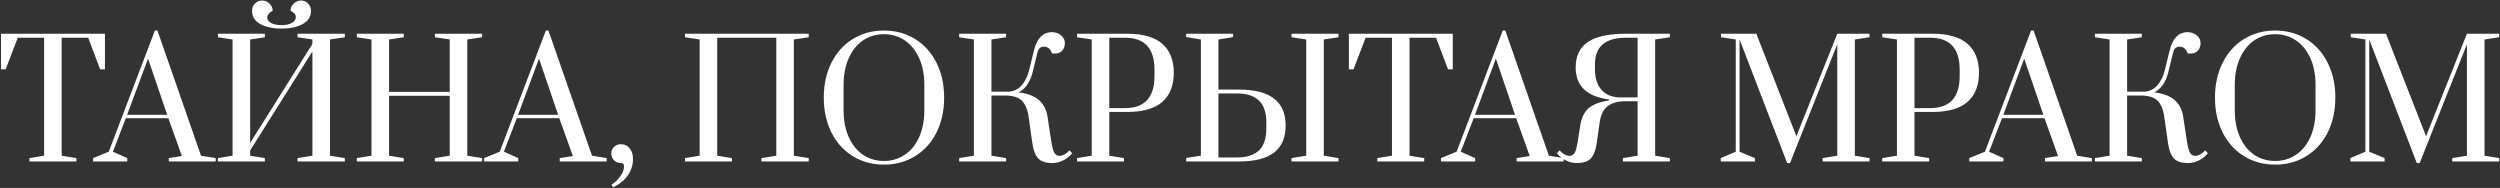 <?xml version="1.0" encoding="UTF-8"?> <svg xmlns="http://www.w3.org/2000/svg" width="1796" height="135" viewBox="0 0 1796 135" fill="none"><rect x="0" y="0" width="1796" height="135" fill="#333333" stroke="none"/><path d="M21.144 115.979V113.571L31.695 111.851V27.101H12.772L4.056 49.808H0.73V24.233H75.388V49.808H71.948L63.347 27.101H44.309V111.851L54.86 113.571V115.979H21.144ZM66.888 115.979V113.571L78.127 108.984L111.27 21.94H113.105L144.414 111.851L154.964 113.571V115.979H121.248V113.571L130.652 112.08L120.904 84.9H90.398L81.109 108.984L91.43 113.571V115.979H66.888ZM91.316 82.492H120.101L106.339 42.124L91.316 82.492ZM156.541 115.979V113.571L167.092 111.851V28.362L156.541 26.756V24.233H190.258V26.756L179.707 28.362V102.676L224.433 31.573V28.362L213.768 26.756V24.233H247.713V26.756L237.048 28.362V111.851L247.713 113.571V115.979H213.768V113.571L224.433 111.851V36.963L179.707 108.066V111.851L190.258 113.571V115.979H156.541ZM202.299 20.564C196.259 20.564 191.213 19.493 187.161 17.352C183.109 15.212 181.083 12.001 181.083 7.719C181.083 5.655 181.771 3.935 183.147 2.559C184.524 1.106 186.244 0.38 188.308 0.38C190.296 0.38 192.054 1.106 193.584 2.559C195.113 4.011 195.877 5.731 195.877 7.719C194.654 8.331 193.698 9.095 193.01 10.013C192.322 10.854 191.978 11.695 191.978 12.536C191.978 14.065 192.857 15.365 194.616 16.435C196.451 17.505 199.012 18.041 202.299 18.041C205.434 18.041 207.919 17.505 209.754 16.435C211.589 15.288 212.506 13.95 212.506 12.421C212.506 10.51 211.245 8.943 208.722 7.719C208.722 5.731 209.486 4.011 211.015 2.559C212.544 1.106 214.303 0.38 216.291 0.38C218.278 0.38 219.96 1.106 221.337 2.559C222.713 4.011 223.401 5.731 223.401 7.719C223.401 12.001 221.375 15.212 217.323 17.352C213.347 19.493 208.339 20.564 202.299 20.564ZM256.341 115.979V113.571L266.892 111.851V28.362L256.341 26.756V24.233H290.058V26.756L279.507 28.362V65.978H323.086V28.362L312.421 26.756V24.233H346.367V26.756L335.701 28.362V111.851L346.367 113.571V115.979H312.421V113.571L323.086 111.851V68.845H279.507V111.851L290.058 113.571V115.979H256.341ZM347.77 115.979V113.571L359.009 108.984L392.152 21.94H393.987L425.295 111.851L435.846 113.571V115.979H402.129V113.571L411.533 112.08L401.785 84.9H371.28L361.991 108.984L372.312 113.571V115.979H347.77ZM372.197 82.492H400.982L387.221 42.124L372.197 82.492ZM439.258 132.723C441.551 131.347 443.616 129.397 445.45 126.874C447.362 124.427 448.318 121.943 448.318 119.42C448.318 118.731 448.126 118.158 447.744 117.699C447.362 117.317 446.788 117.126 446.024 117.126C444.113 117.126 442.469 116.476 441.093 115.176C439.793 113.8 439.143 112.156 439.143 110.245C439.143 108.334 439.793 106.766 441.093 105.543C442.469 104.243 444.113 103.593 446.024 103.593C448.7 103.593 450.802 104.587 452.331 106.575C453.937 108.487 454.74 111.01 454.74 114.144C454.74 118.426 453.555 122.287 451.185 125.727C448.891 129.244 445.336 132.188 440.519 134.558L439.258 132.723ZM492.089 115.979V113.571L502.64 111.851V28.362L492.089 26.756V24.233H580.968V26.756L570.303 28.362V111.851L580.968 113.571V115.979H547.022V113.571L557.687 111.851V27.101H515.255V111.851L525.806 113.571V115.979H492.089ZM635.037 118.273C626.703 118.273 619.249 116.247 612.674 112.195C606.099 108.143 600.976 102.485 597.307 95.222C593.637 87.882 591.802 79.51 591.802 70.106C591.802 60.702 593.637 52.369 597.307 45.106C600.976 37.766 606.099 32.07 612.674 28.018C619.249 23.966 626.703 21.94 635.037 21.94C643.371 21.94 650.825 23.966 657.4 28.018C663.975 32.07 669.098 37.766 672.767 45.106C676.437 52.369 678.272 60.702 678.272 70.106C678.272 79.51 676.437 87.882 672.767 95.222C669.098 102.485 663.975 108.143 657.4 112.195C650.825 116.247 643.371 118.273 635.037 118.273ZM635.037 115.635C640.542 115.635 645.473 114.182 649.831 111.277C654.265 108.372 657.744 104.167 660.267 98.662C662.79 93.081 664.052 86.506 664.052 78.937V61.276C664.052 53.707 662.79 47.17 660.267 41.665C657.744 36.084 654.265 31.841 649.831 28.935C645.473 26.03 640.542 24.578 635.037 24.578C629.456 24.578 624.486 26.03 620.128 28.935C615.77 31.841 612.33 36.084 609.807 41.665C607.284 47.17 606.022 53.707 606.022 61.276V78.937C606.022 86.506 607.284 93.081 609.807 98.662C612.33 104.167 615.77 108.372 620.128 111.277C624.486 114.182 629.456 115.635 635.037 115.635ZM755.717 117.126C751.436 117.126 748.225 116.094 746.084 114.03C743.943 111.965 742.491 108.448 741.726 103.479L738.974 84.097C738.209 78.669 736.566 74.732 734.043 72.285C731.52 69.839 727.467 68.615 721.886 68.615H712.253V111.851L722.804 113.571V115.979H689.087V113.571L699.638 111.851V28.362L689.087 26.756V24.233H722.804V26.756L712.253 28.362V65.863H724.295C727.964 65.787 731.099 64.372 733.698 61.62C736.298 58.791 738.171 55.045 739.318 50.381L742.873 35.931C743.943 31.65 745.549 28.439 747.69 26.298C749.907 24.157 752.545 23.087 755.603 23.087C758.126 23.087 760.305 23.813 762.14 25.266C764.051 26.718 765.007 28.63 765.007 31C765.007 33.217 764.357 35.014 763.057 36.39C761.834 37.766 760.19 38.454 758.126 38.454H755.832C754.609 35.166 752.697 33.523 750.098 33.523C747.575 33.523 746.008 34.822 745.396 37.422L741.841 51.872C740.923 55.465 739.586 58.523 737.827 61.046C736.069 63.493 734.043 65.251 731.749 66.322C738.095 67.086 742.95 68.921 746.314 71.826C749.678 74.732 751.742 78.669 752.506 83.639L755.144 100.956C755.756 104.855 756.406 107.569 757.094 109.098C757.782 110.627 758.776 111.545 760.075 111.851C760.305 111.927 760.649 111.965 761.108 111.965C763.401 111.965 765.809 110.666 768.332 108.066L770.282 110.13C766.154 114.794 761.299 117.126 755.717 117.126ZM773.755 113.571L784.306 111.851V28.362L773.755 26.756V24.233H809.765C821.08 24.233 829.49 26.642 834.995 31.458C840.5 36.275 843.252 43.233 843.252 52.331C843.252 61.429 840.5 68.386 834.995 73.203C829.49 78.019 821.08 80.428 809.765 80.428H796.921V111.851L807.471 113.571V115.979H773.755V113.571ZM808.159 77.675C822.304 77.675 829.376 69.992 829.376 54.624V50.037C829.376 34.746 822.304 27.101 808.159 27.101H796.921V77.675H808.159ZM852.151 113.456L862.702 111.851V28.362L852.151 26.642V24.233H885.867V26.642L875.317 28.362V64.372H890.111C901.349 64.372 909.721 66.513 915.226 70.794C920.807 74.999 923.598 81.46 923.598 90.176C923.598 98.891 920.807 105.39 915.226 109.672C909.721 113.877 901.349 115.979 890.111 115.979H852.151V113.456ZM927.841 115.979V113.571L938.392 111.851V28.362L927.841 26.756V24.233H961.557V26.756L951.007 28.362V111.851L961.557 113.571V115.979H927.841ZM888.505 113.112C895.615 113.112 900.929 111.43 904.446 108.066C907.963 104.702 909.721 99.503 909.721 92.469V87.882C909.721 80.848 907.963 75.649 904.446 72.285C900.929 68.845 895.615 67.125 888.505 67.125H875.317V113.112H888.505ZM989.446 115.979V113.571L999.997 111.851V27.101H981.074L972.358 49.808H969.032V24.233H1043.69V49.808H1040.25L1031.65 27.101H1012.61V111.851L1023.16 113.571V115.979H989.446ZM1035.19 115.979V113.571L1046.43 108.984L1079.57 21.94H1081.41L1112.72 111.851L1123.27 113.571V115.979H1089.55V113.571L1098.95 112.08L1089.21 84.9H1058.7L1049.41 108.984L1059.73 113.571V115.979H1035.19ZM1059.62 82.492H1088.4L1074.64 42.124L1059.62 82.492ZM1132.99 117.126C1127.4 117.126 1122.55 114.794 1118.42 110.13L1120.37 108.066C1122.89 110.666 1125.3 111.965 1127.6 111.965C1128.05 111.965 1128.4 111.927 1128.63 111.851C1129.93 111.545 1130.92 110.627 1131.61 109.098C1132.3 107.569 1132.95 104.855 1133.56 100.956L1135.28 89.946C1136.2 84.365 1138.26 80.237 1141.47 77.561C1144.76 74.885 1149.58 73.088 1155.92 72.171V71.483C1139.94 69.342 1131.95 61.696 1131.95 48.546C1131.95 40.289 1134.86 34.173 1140.67 30.197C1146.48 26.221 1155.62 24.233 1168.08 24.233H1199.62V26.756L1189.07 28.362V111.851L1199.62 113.571V115.979H1165.9V113.571L1176.45 111.851V72.744H1167.51C1162.08 72.744 1157.83 73.967 1154.78 76.414C1151.79 78.784 1149.92 82.683 1149.16 88.111L1146.98 103.479C1146.21 108.448 1144.76 111.965 1142.62 114.03C1140.48 116.094 1137.27 117.126 1132.99 117.126ZM1176.45 69.992V27.101H1168.08C1153.25 27.101 1145.83 33.446 1145.83 46.138V49.808C1145.83 56.306 1147.47 61.314 1150.76 64.831C1154.05 68.271 1158.52 69.992 1164.18 69.992H1176.45ZM1283.89 117.126L1249.71 28.362V108.984L1260.72 113.571V115.979H1236.18V113.571L1246.96 108.984V28.362L1236.41 26.756V24.233H1261.75L1290.54 97.859L1319.9 24.233H1343.06V26.756L1332.51 28.362V111.851L1343.06 113.571V115.979H1309.35V113.571L1319.9 111.851V31.802L1285.95 117.126H1283.89ZM1352.2 113.571L1362.76 111.851V28.362L1352.2 26.756V24.233H1388.22C1399.53 24.233 1407.94 26.642 1413.45 31.458C1418.95 36.275 1421.7 43.233 1421.7 52.331C1421.7 61.429 1418.95 68.386 1413.45 73.203C1407.94 78.019 1399.53 80.428 1388.22 80.428H1375.37V111.851L1385.92 113.571V115.979H1352.2V113.571ZM1386.61 77.675C1400.75 77.675 1407.83 69.992 1407.83 54.624V50.037C1407.83 34.746 1400.75 27.101 1386.61 27.101H1375.37V77.675H1386.61ZM1414.74 115.979V113.571L1425.98 108.984L1459.12 21.94H1460.96L1492.26 111.851L1502.81 113.571V115.979H1469.1V113.571L1478.5 112.08L1468.75 84.9H1438.25L1428.96 108.984L1439.28 113.571V115.979H1414.74ZM1439.17 82.492H1467.95L1454.19 42.124L1439.17 82.492ZM1571.6 117.126C1567.31 117.126 1564.1 116.094 1561.96 114.03C1559.82 111.965 1558.37 108.448 1557.6 103.479L1554.85 84.097C1554.09 78.669 1552.44 74.732 1549.92 72.285C1547.4 69.839 1543.35 68.615 1537.76 68.615H1528.13V111.851L1538.68 113.571V115.979H1504.97V113.571L1515.52 111.851V28.362L1504.97 26.756V24.233H1538.68V26.756L1528.13 28.362V65.863H1540.17C1543.84 65.787 1546.98 64.372 1549.58 61.62C1552.18 58.791 1554.05 55.045 1555.2 50.381L1558.75 35.931C1559.82 31.65 1561.43 28.439 1563.57 26.298C1565.78 24.157 1568.42 23.087 1571.48 23.087C1574 23.087 1576.18 23.813 1578.02 25.266C1579.93 26.718 1580.88 28.63 1580.88 31C1580.88 33.217 1580.23 35.014 1578.94 36.39C1577.71 37.766 1576.07 38.454 1574 38.454H1571.71C1570.49 35.166 1568.58 33.523 1565.98 33.523C1563.45 33.523 1561.89 34.822 1561.27 37.422L1557.72 51.872C1556.8 55.465 1555.46 58.523 1553.7 61.046C1551.95 63.493 1549.92 65.251 1547.63 66.322C1553.97 67.086 1558.83 68.921 1562.19 71.826C1565.56 74.732 1567.62 78.669 1568.38 83.639L1571.02 100.956C1571.63 104.855 1572.28 107.569 1572.97 109.098C1573.66 110.627 1574.65 111.545 1575.95 111.851C1576.18 111.927 1576.53 111.965 1576.99 111.965C1579.28 111.965 1581.69 110.666 1584.21 108.066L1586.16 110.13C1582.03 114.794 1577.18 117.126 1571.6 117.126ZM1634.47 118.273C1626.14 118.273 1618.69 116.247 1612.11 112.195C1605.54 108.143 1600.41 102.485 1596.74 95.222C1593.07 87.882 1591.24 79.51 1591.24 70.106C1591.24 60.702 1593.07 52.369 1596.74 45.106C1600.41 37.766 1605.54 32.07 1612.11 28.018C1618.69 23.966 1626.14 21.94 1634.47 21.94C1642.81 21.94 1650.26 23.966 1656.84 28.018C1663.41 32.07 1668.53 37.766 1672.2 45.106C1675.87 52.369 1677.71 60.702 1677.71 70.106C1677.71 79.51 1675.87 87.882 1672.2 95.222C1668.53 102.485 1663.41 108.143 1656.84 112.195C1650.26 116.247 1642.81 118.273 1634.47 118.273ZM1634.47 115.635C1639.98 115.635 1644.91 114.182 1649.27 111.277C1653.7 108.372 1657.18 104.167 1659.7 98.662C1662.23 93.081 1663.49 86.506 1663.49 78.937V61.276C1663.49 53.707 1662.23 47.17 1659.7 41.665C1657.18 36.084 1653.7 31.841 1649.27 28.935C1644.91 26.03 1639.98 24.578 1634.47 24.578C1628.89 24.578 1623.92 26.03 1619.56 28.935C1615.21 31.841 1611.77 36.084 1609.24 41.665C1606.72 47.17 1605.46 53.707 1605.46 61.276V78.937C1605.46 86.506 1606.72 93.081 1609.24 98.662C1611.77 104.167 1615.21 108.372 1619.56 111.277C1623.92 114.182 1628.89 115.635 1634.47 115.635ZM1736.23 117.126L1702.06 28.362V108.984L1713.07 113.571V115.979H1688.52V113.571L1699.3 108.984V28.362L1688.75 26.756V24.233H1714.1L1742.88 97.859L1772.24 24.233H1795.41V26.756L1784.86 28.362V111.851L1795.41 113.571V115.979H1761.69V113.571L1772.24 111.851V31.802L1738.3 117.126H1736.23Z" fill="white"></path></svg> 